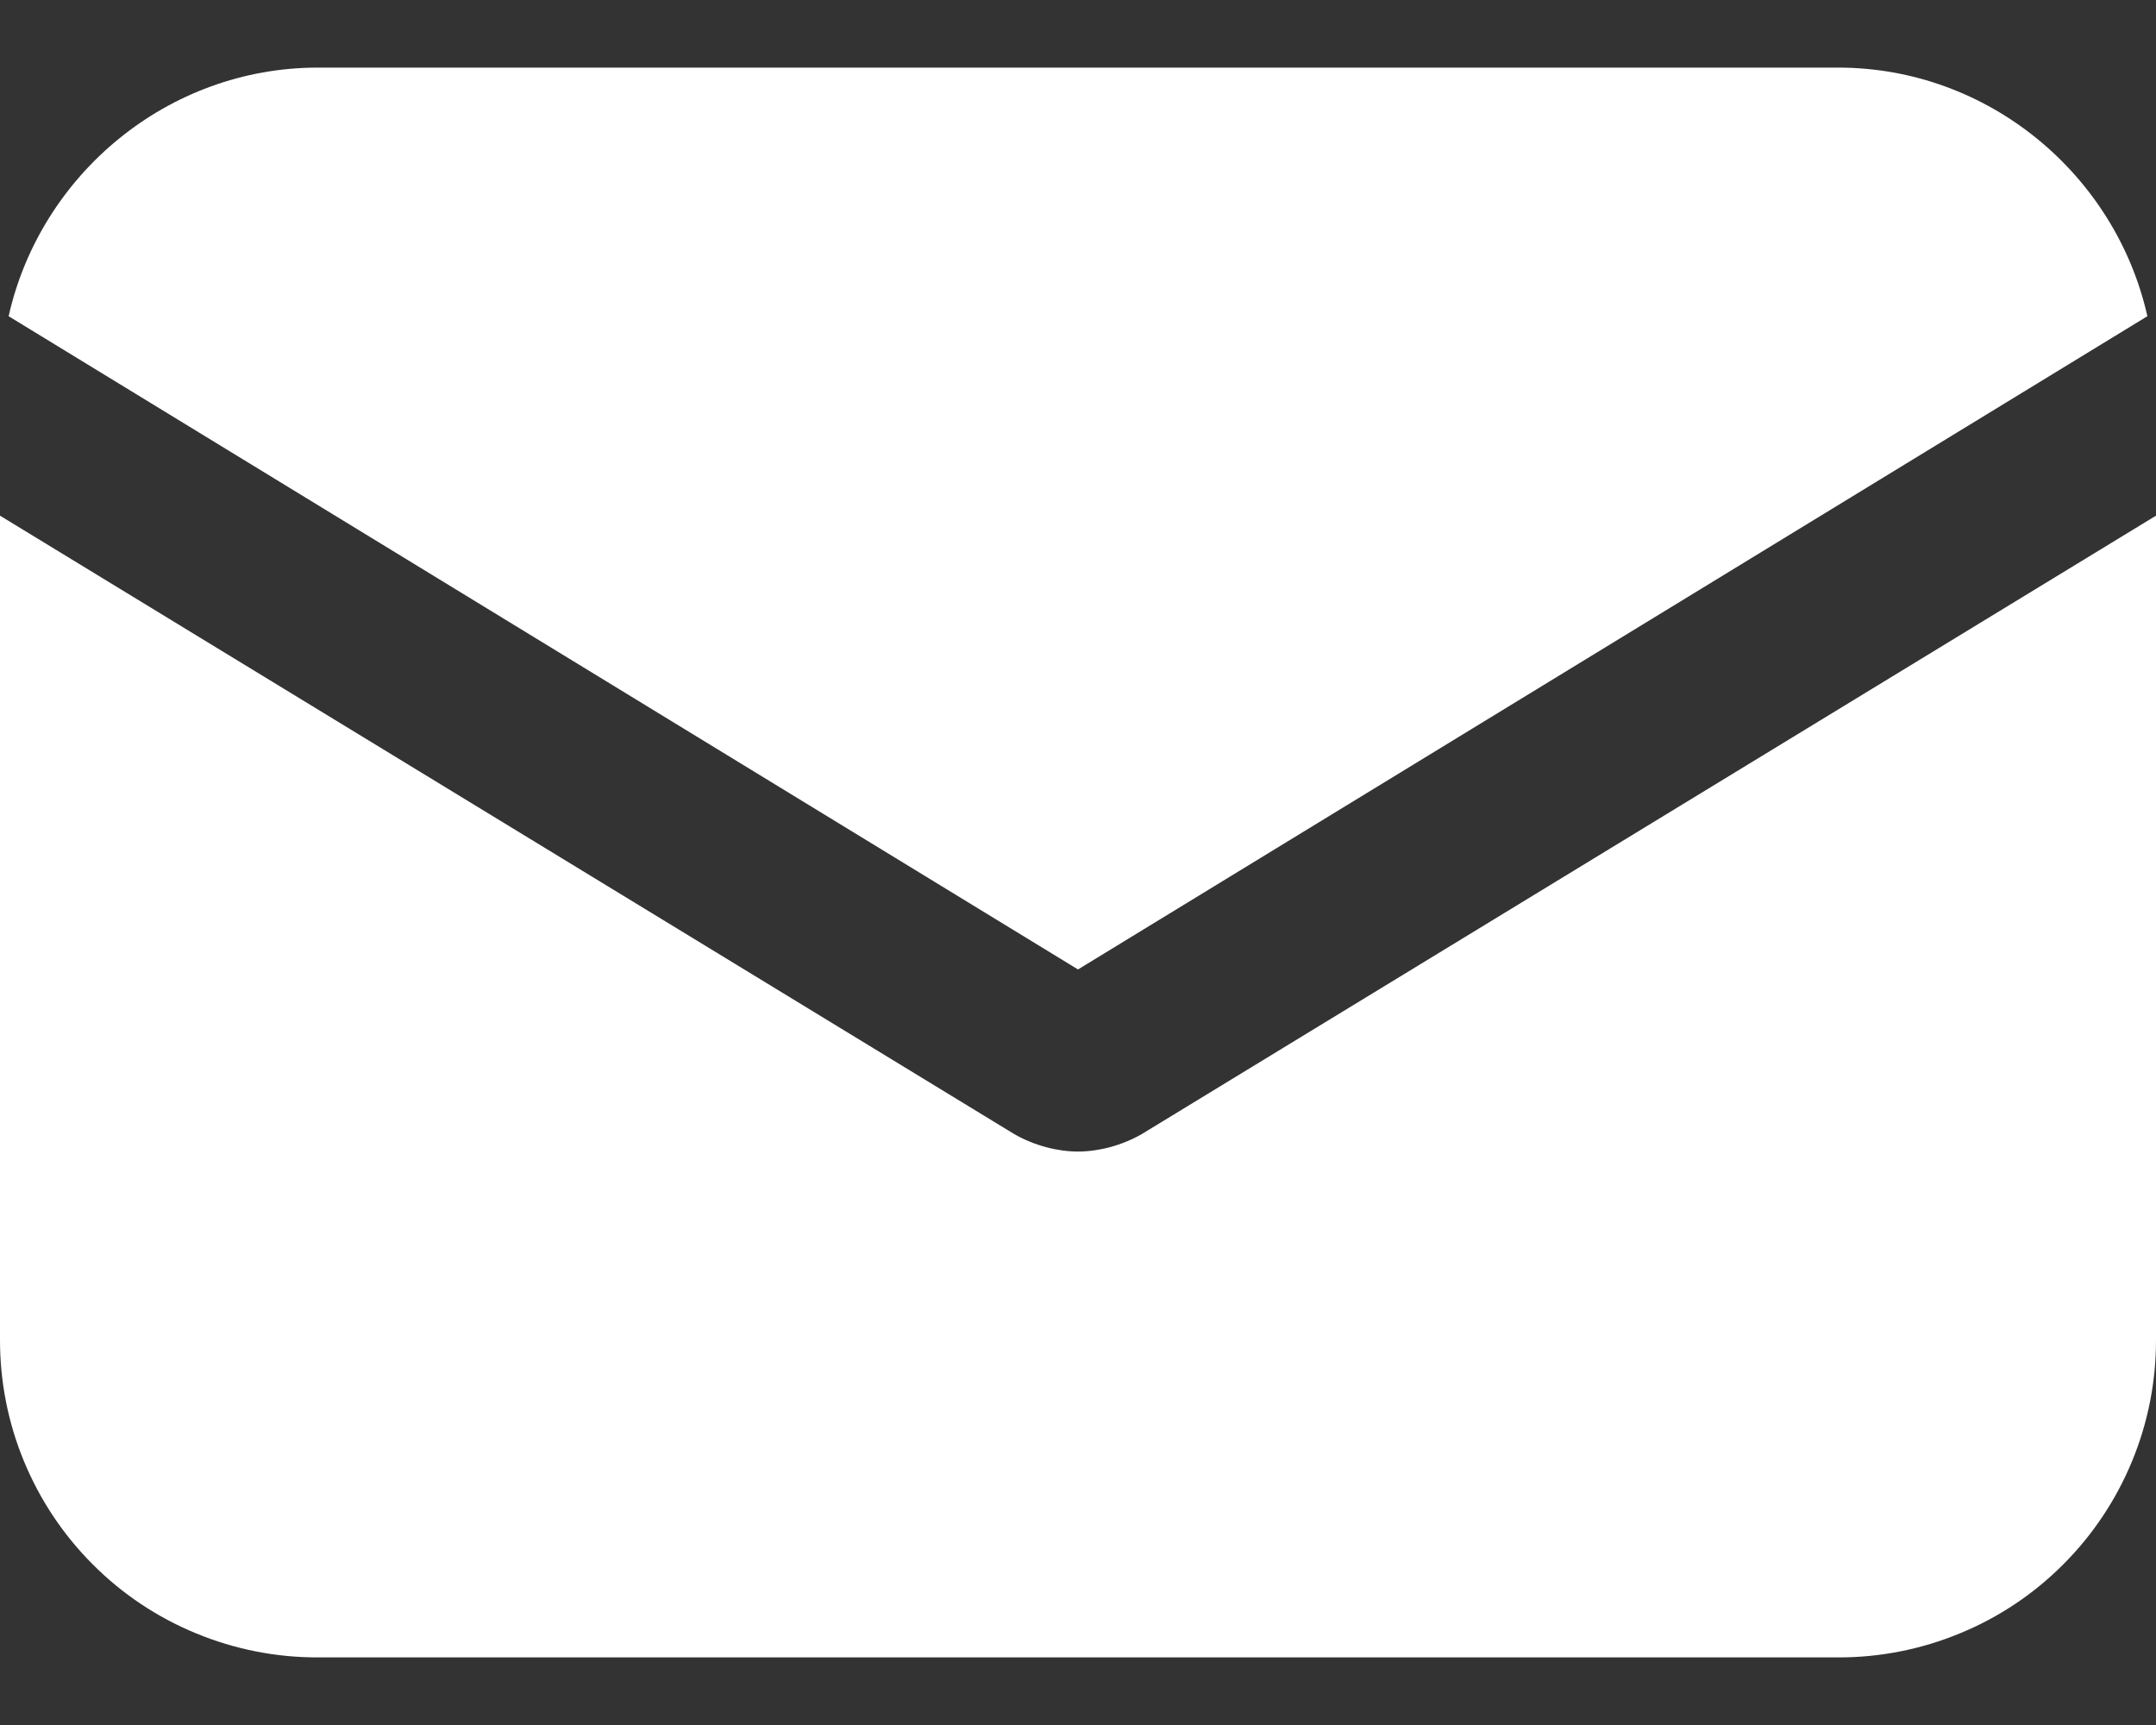 <svg width="20" height="16" viewBox="0 0 20 16" fill="none" xmlns="http://www.w3.org/2000/svg">
<rect x="0" y="0" width="20" height="16" fill="#333333" stroke="none"/>
<path d="M10.59 10.52C10.402 10.627 10.188 10.681 10 10.681C9.812 10.681 9.598 10.627 9.41 10.52L-2.98708e-06 4.783V12.424C-0.001 12.811 0.074 13.195 0.222 13.553C0.37 13.912 0.587 14.237 0.861 14.511C1.135 14.786 1.461 15.003 1.819 15.15C2.177 15.298 2.561 15.374 2.949 15.373H17.051C17.439 15.374 17.823 15.298 18.181 15.15C18.539 15.003 18.865 14.786 19.139 14.511C19.413 14.237 19.63 13.912 19.778 13.553C19.926 13.195 20.001 12.811 20 12.424V4.783L10.59 10.52Z" fill="white"/>
<path d="M17.051 0.627H2.949C1.555 0.627 0.375 1.619 0.08 2.933L10 8.992L19.92 2.933C19.625 1.619 18.445 0.627 17.051 0.627Z" fill="white"/>
</svg>

